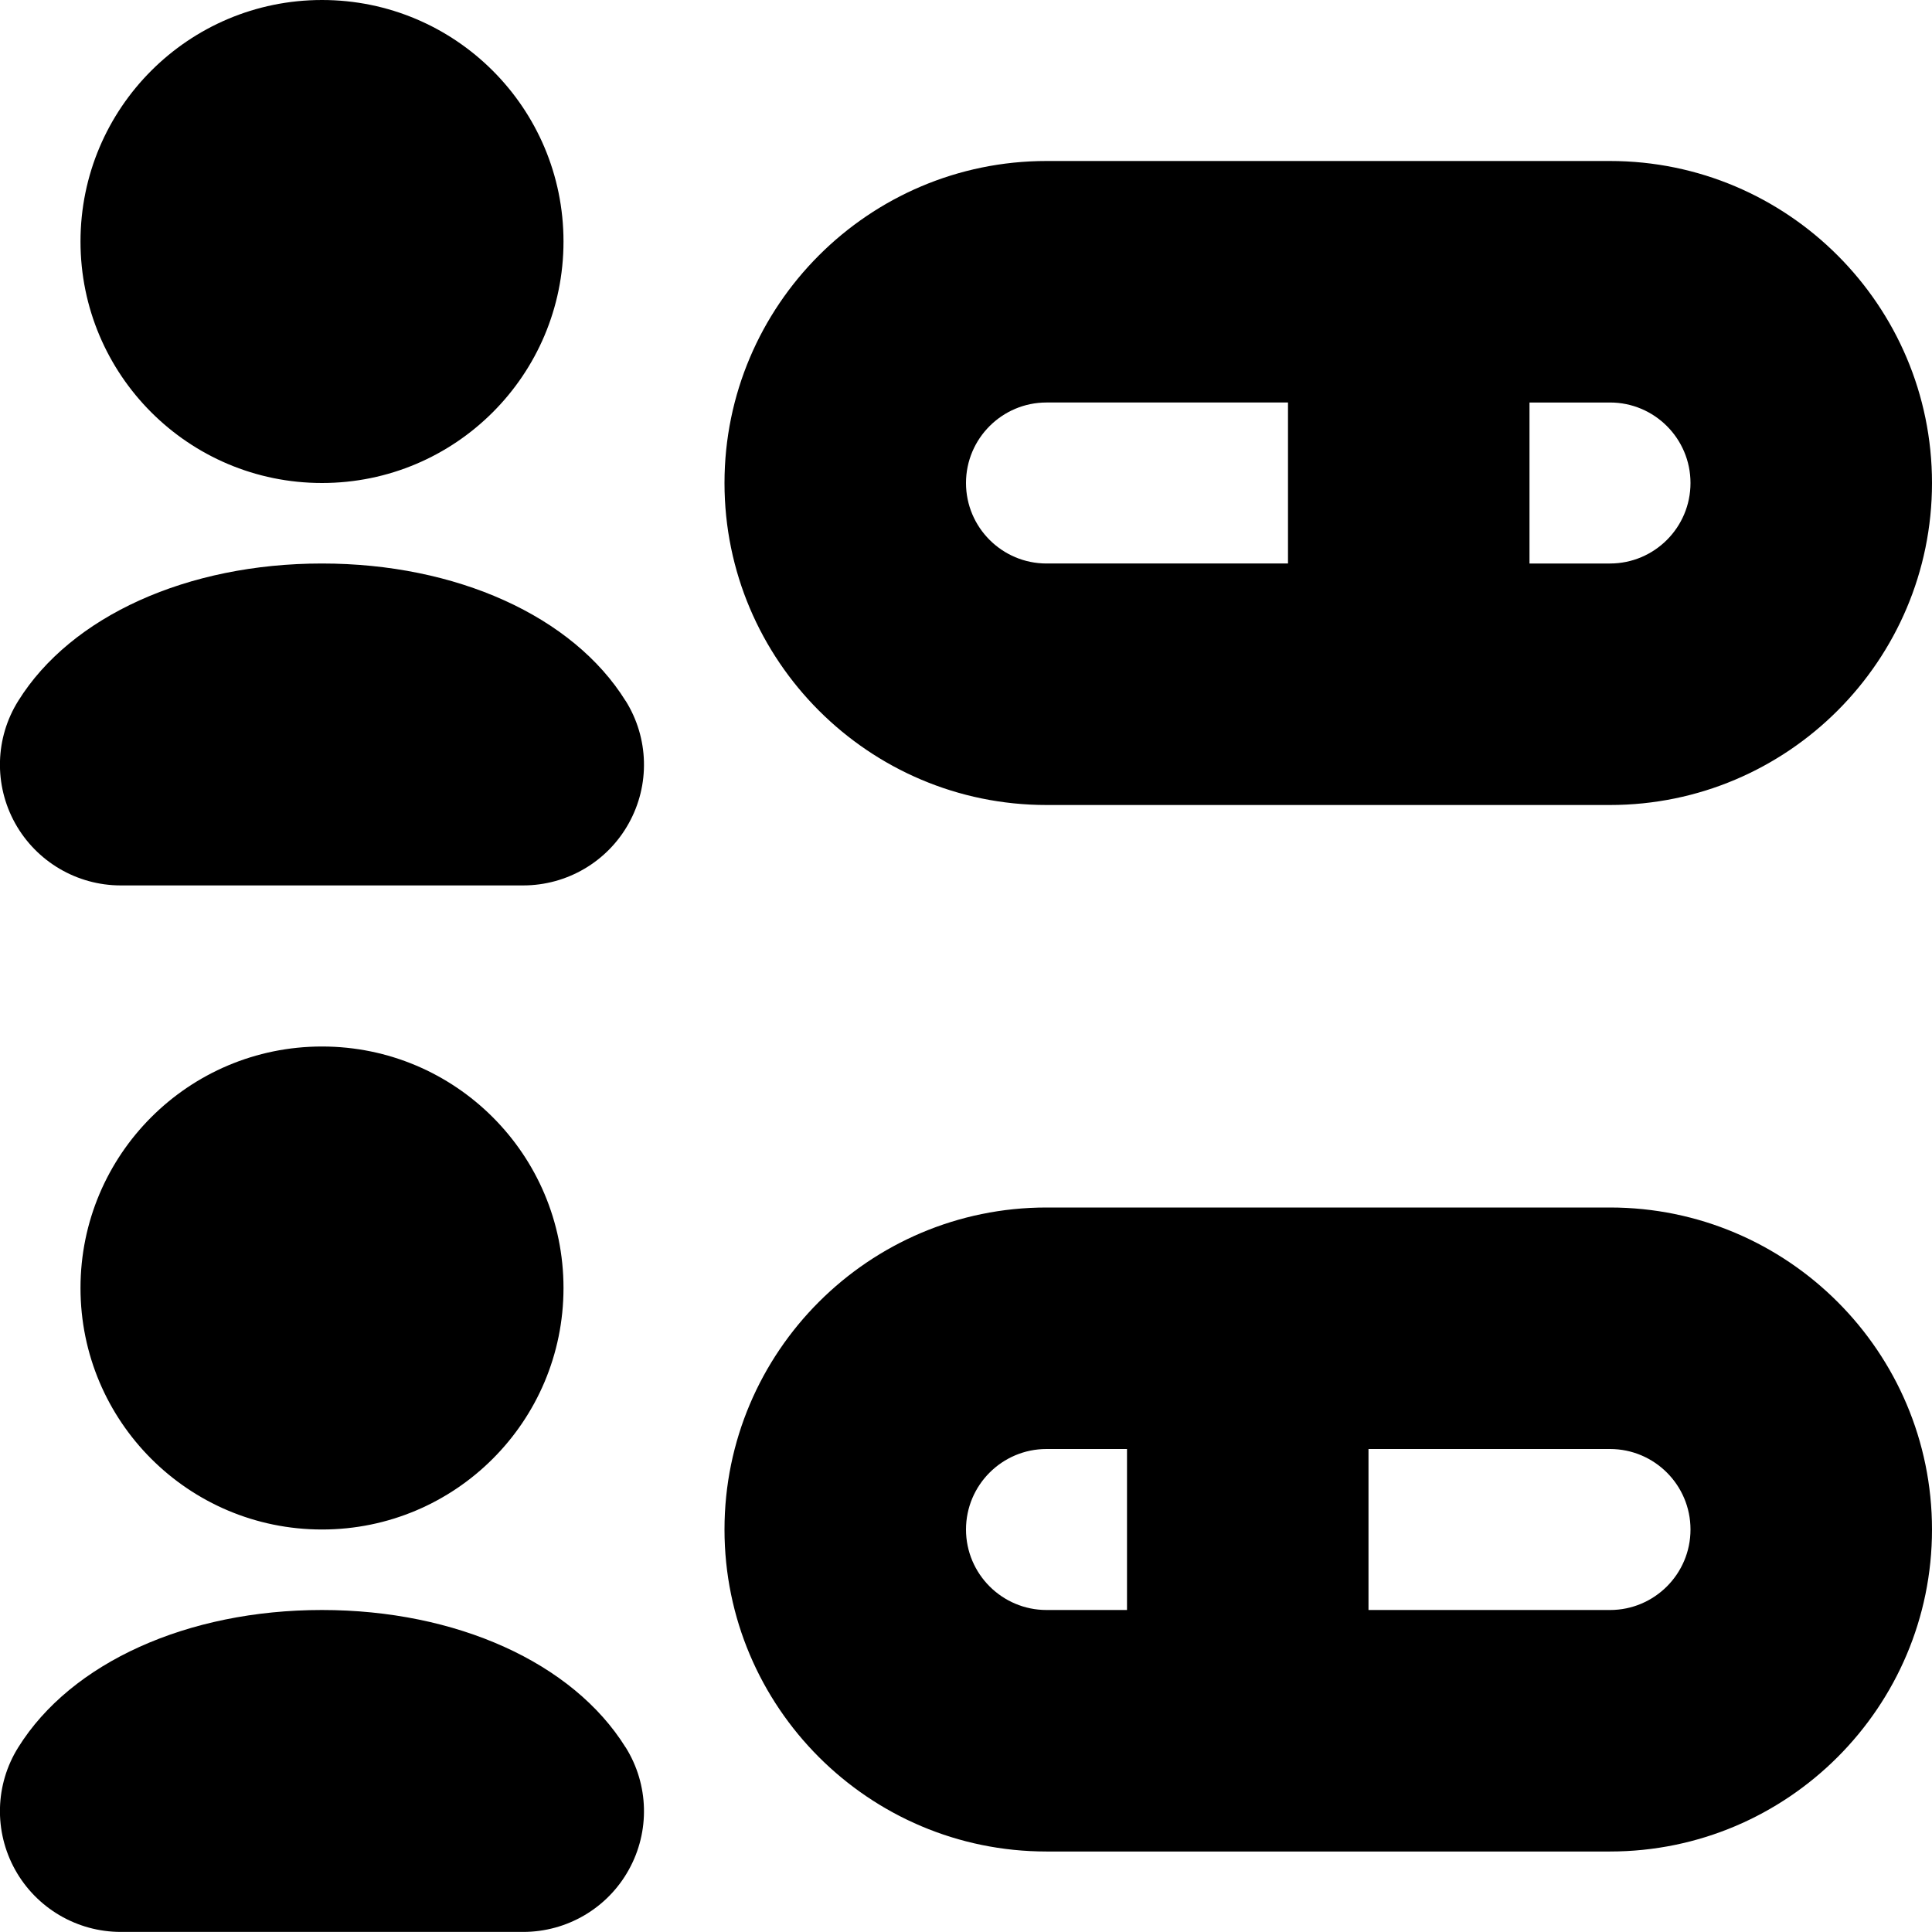 <?xml version="1.0" encoding="UTF-8"?>
<svg xmlns="http://www.w3.org/2000/svg" id="Layer_1" data-name="Layer 1" viewBox="0 0 24 24" width="512" height="512"><path d="M20,15h-7c-2.206,0-4,1.794-4,4s1.794,4,4,4h7c2.206,0,4-1.794,4-4s-1.794-4-4-4Zm-8,4c0-.552,.449-1,1-1h1v2h-1c-.551,0-1-.448-1-1Zm8,1h-3v-2h3c.552,0,1,.448,1,1s-.448,1-1,1Zm-7-10h7c2.206,0,4-1.794,4-4s-1.794-4-4-4h-7c-2.206,0-4,1.794-4,4s1.794,4,4,4Zm8-4c0,.552-.448,1-1,1h-1v-2h1c.552,0,1,.448,1,1Zm-8-1h3v2h-3c-.551,0-1-.448-1-1s.449-1,1-1ZM1,3C1,1.343,2.343,0,4,0s3,1.343,3,3-1.343,3-3,3S1,4.657,1,3Zm6.772,5.706c.289,.462,.304,1.045,.039,1.521-.264,.477-.767,.772-1.312,.772H1.5c-.545,0-1.047-.296-1.312-.772-.265-.477-.25-1.06,.039-1.521,.656-1.053,2.102-1.706,3.772-1.706s3.116,.653,3.772,1.706Zm-3.772,10.294c-1.657,0-3-1.343-3-3s1.343-3,3-3,3,1.343,3,3-1.343,3-3,3Zm3.772,2.706c.289,.462,.304,1.045,.039,1.521-.264,.477-.767,.772-1.312,.772H1.5c-.545,0-1.047-.296-1.312-.772-.265-.477-.25-1.06,.039-1.521,.656-1.053,2.102-1.706,3.772-1.706s3.116,.653,3.772,1.706Z"/></svg>
